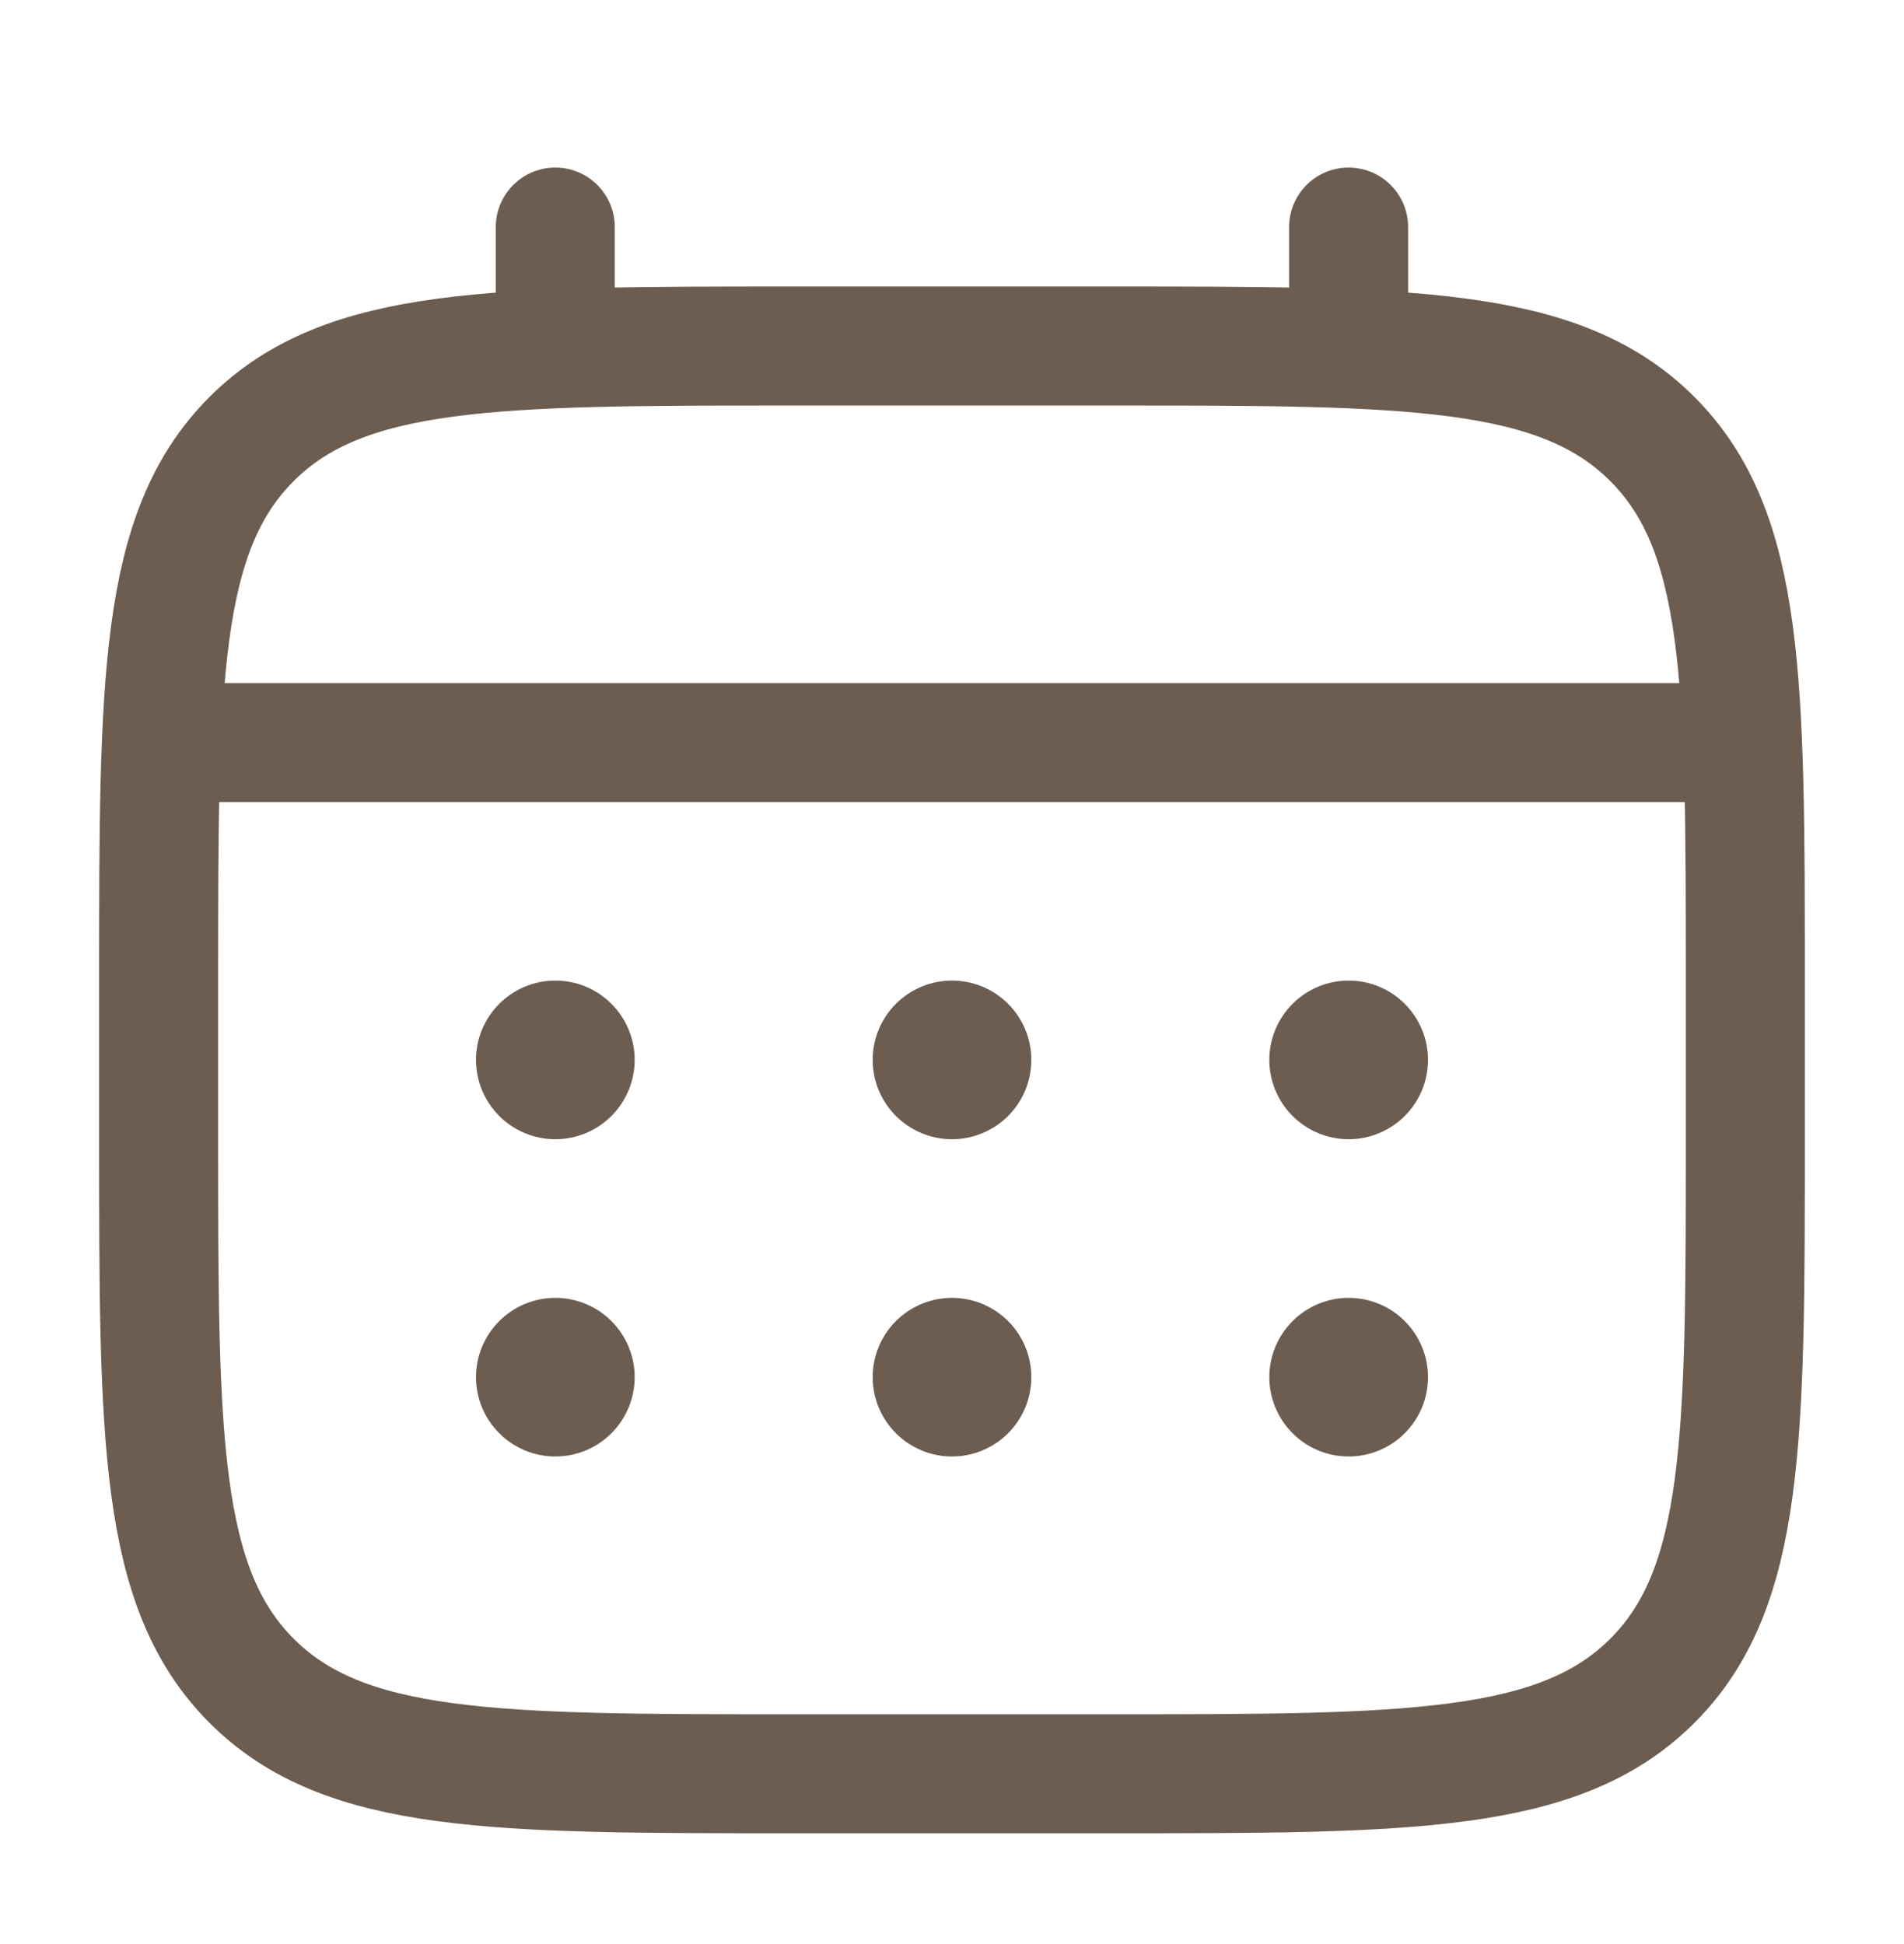 <svg xmlns="http://www.w3.org/2000/svg" fill="none" viewBox="0 0 47 48" height="48" width="47">
<path stroke-width="2.938" stroke="#6C5D50" d="M3.916 24.21C3.916 16.825 3.916 13.132 6.211 10.839C8.506 8.545 12.198 8.543 19.583 8.543H27.416C34.801 8.543 38.494 8.543 40.788 10.839C43.081 13.134 43.083 16.825 43.083 24.21V28.127C43.083 35.512 43.083 39.205 40.788 41.498C38.492 43.791 34.801 43.794 27.416 43.794H19.583C12.198 43.794 8.504 43.794 6.211 41.498C3.918 39.203 3.916 35.512 3.916 28.127V24.21Z"></path>
<path stroke-linecap="round" stroke-width="2.938" stroke="#6C5D50" d="M13.707 8.543V5.606M33.29 8.543V5.606M4.895 18.335H42.103"></path>
<path fill="#6C5D50" d="M35.25 34.002C35.25 34.521 35.044 35.019 34.676 35.386C34.309 35.754 33.811 35.96 33.292 35.96C32.772 35.96 32.274 35.754 31.907 35.386C31.54 35.019 31.333 34.521 31.333 34.002C31.333 33.482 31.54 32.984 31.907 32.617C32.274 32.25 32.772 32.043 33.292 32.043C33.811 32.043 34.309 32.25 34.676 32.617C35.044 32.984 35.25 33.482 35.25 34.002ZM35.25 26.168C35.25 26.688 35.044 27.186 34.676 27.553C34.309 27.92 33.811 28.127 33.292 28.127C32.772 28.127 32.274 27.92 31.907 27.553C31.54 27.186 31.333 26.688 31.333 26.168C31.333 25.649 31.54 25.151 31.907 24.784C32.274 24.416 32.772 24.21 33.292 24.21C33.811 24.21 34.309 24.416 34.676 24.784C35.044 25.151 35.25 25.649 35.25 26.168ZM25.458 34.002C25.458 34.521 25.252 35.019 24.885 35.386C24.517 35.754 24.019 35.96 23.5 35.96C22.981 35.96 22.483 35.754 22.115 35.386C21.748 35.019 21.542 34.521 21.542 34.002C21.542 33.482 21.748 32.984 22.115 32.617C22.483 32.25 22.981 32.043 23.5 32.043C24.019 32.043 24.517 32.25 24.885 32.617C25.252 32.984 25.458 33.482 25.458 34.002ZM25.458 26.168C25.458 26.688 25.252 27.186 24.885 27.553C24.517 27.92 24.019 28.127 23.5 28.127C22.981 28.127 22.483 27.92 22.115 27.553C21.748 27.186 21.542 26.688 21.542 26.168C21.542 25.649 21.748 25.151 22.115 24.784C22.483 24.416 22.981 24.21 23.5 24.21C24.019 24.21 24.517 24.416 24.885 24.784C25.252 25.151 25.458 25.649 25.458 26.168ZM15.667 34.002C15.667 34.521 15.46 35.019 15.093 35.386C14.726 35.754 14.228 35.96 13.708 35.96C13.189 35.96 12.691 35.754 12.324 35.386C11.956 35.019 11.75 34.521 11.75 34.002C11.75 33.482 11.956 32.984 12.324 32.617C12.691 32.25 13.189 32.043 13.708 32.043C14.228 32.043 14.726 32.25 15.093 32.617C15.46 32.984 15.667 33.482 15.667 34.002ZM15.667 26.168C15.667 26.688 15.46 27.186 15.093 27.553C14.726 27.92 14.228 28.127 13.708 28.127C13.189 28.127 12.691 27.92 12.324 27.553C11.956 27.186 11.75 26.688 11.75 26.168C11.75 25.649 11.956 25.151 12.324 24.784C12.691 24.416 13.189 24.21 13.708 24.21C14.228 24.21 14.726 24.416 15.093 24.784C15.46 25.151 15.667 25.649 15.667 26.168Z"></path>
</svg>
